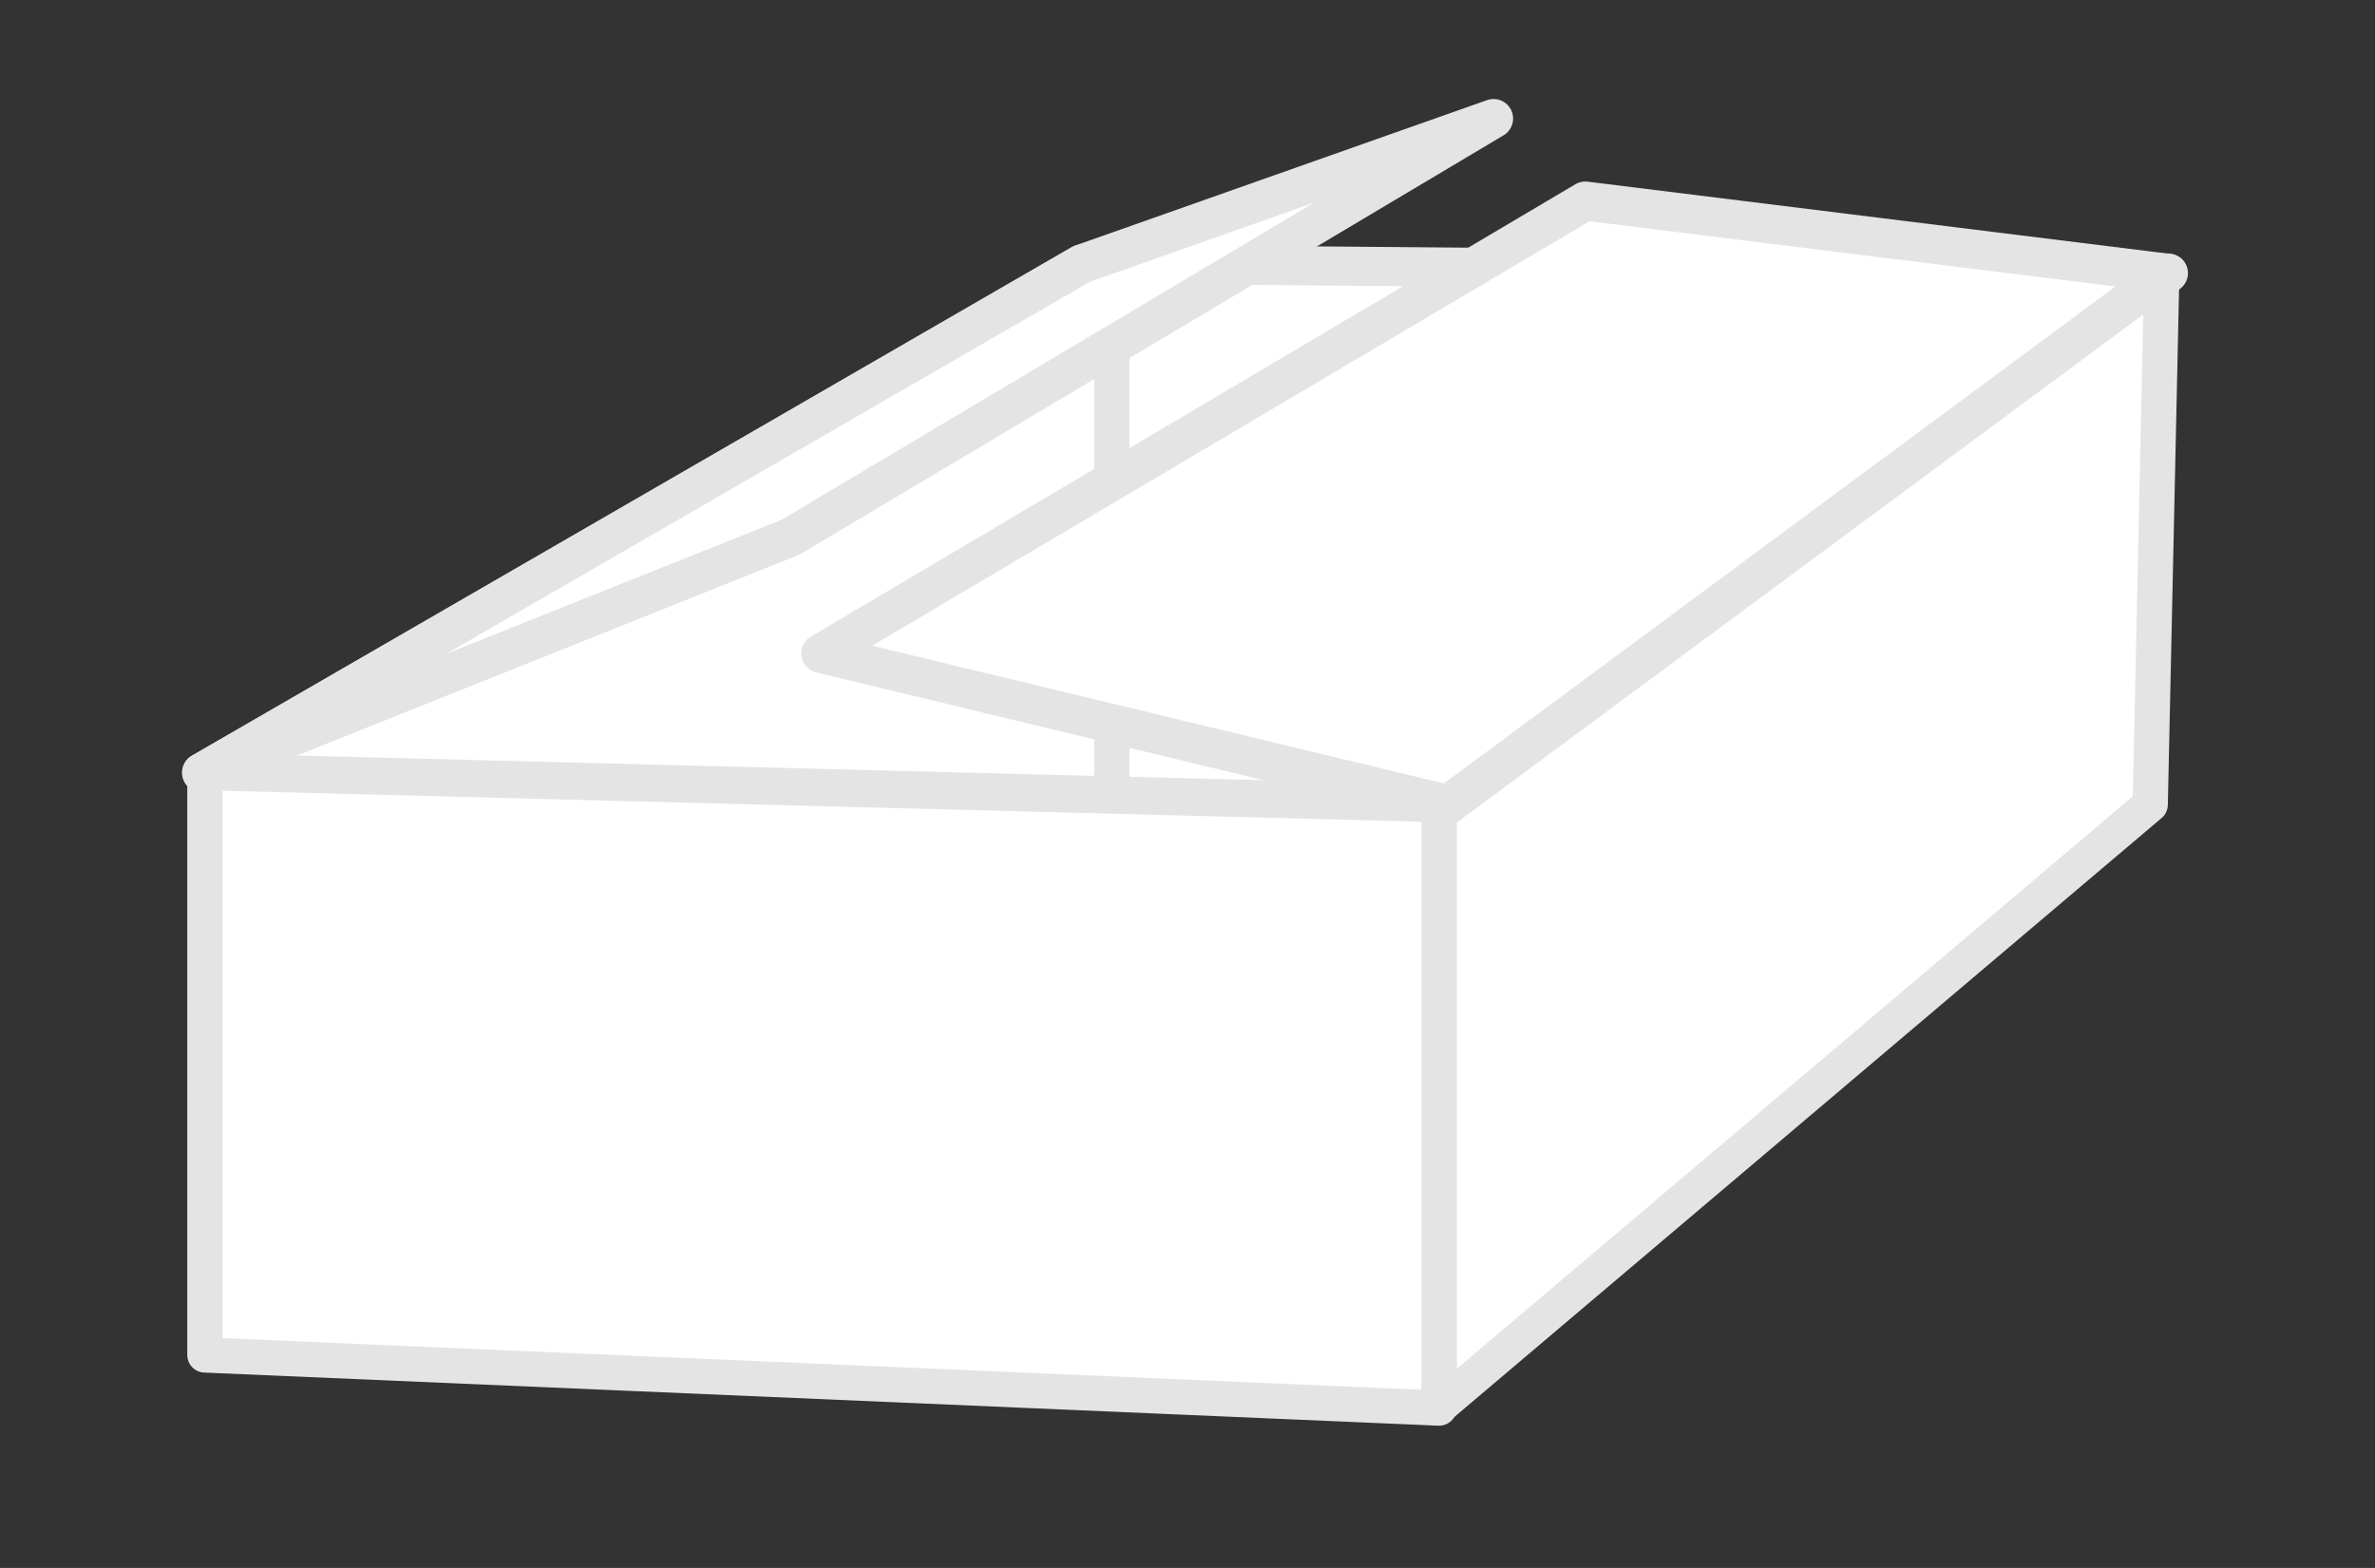 <svg id="Layer_1" data-name="Layer 1" xmlns="http://www.w3.org/2000/svg" viewBox="0 0 265 175"><rect x="0" y="0" width="265" height="175" fill="#333333" stroke="none"/><defs><style>.cls-1,.cls-2{fill:#fff;stroke:#e4e4e4;stroke-linecap:round;stroke-linejoin:round;}.cls-1{stroke-width:4.36px;}.cls-2{stroke-width:3.93px;}</style></defs><title>case2</title><polygon class="cls-1" points="22.5 86.23 162.05 89.8 241.95 30.48 120.7 29.46 22.5 86.23"/><line class="cls-2" x1="124.06" y1="140.29" x2="124.06" y2="35.85"/><polygon class="cls-2" points="160.57 157.02 160.57 89.8 241.21 30.48 239.92 89.8 160.57 157.02"/><polygon class="cls-2" points="22.86 86.23 160.57 89.8 160.57 157.16 22.86 151.23 22.86 86.23"/><polygon class="cls-1" points="120.7 29.46 166.65 13.23 88.18 59.97 22.5 86.23 120.7 29.46"/><polygon class="cls-1" points="241.72 30.48 176.89 22.44 91.58 72.93 161.59 89.8 241.72 30.48"/></svg>